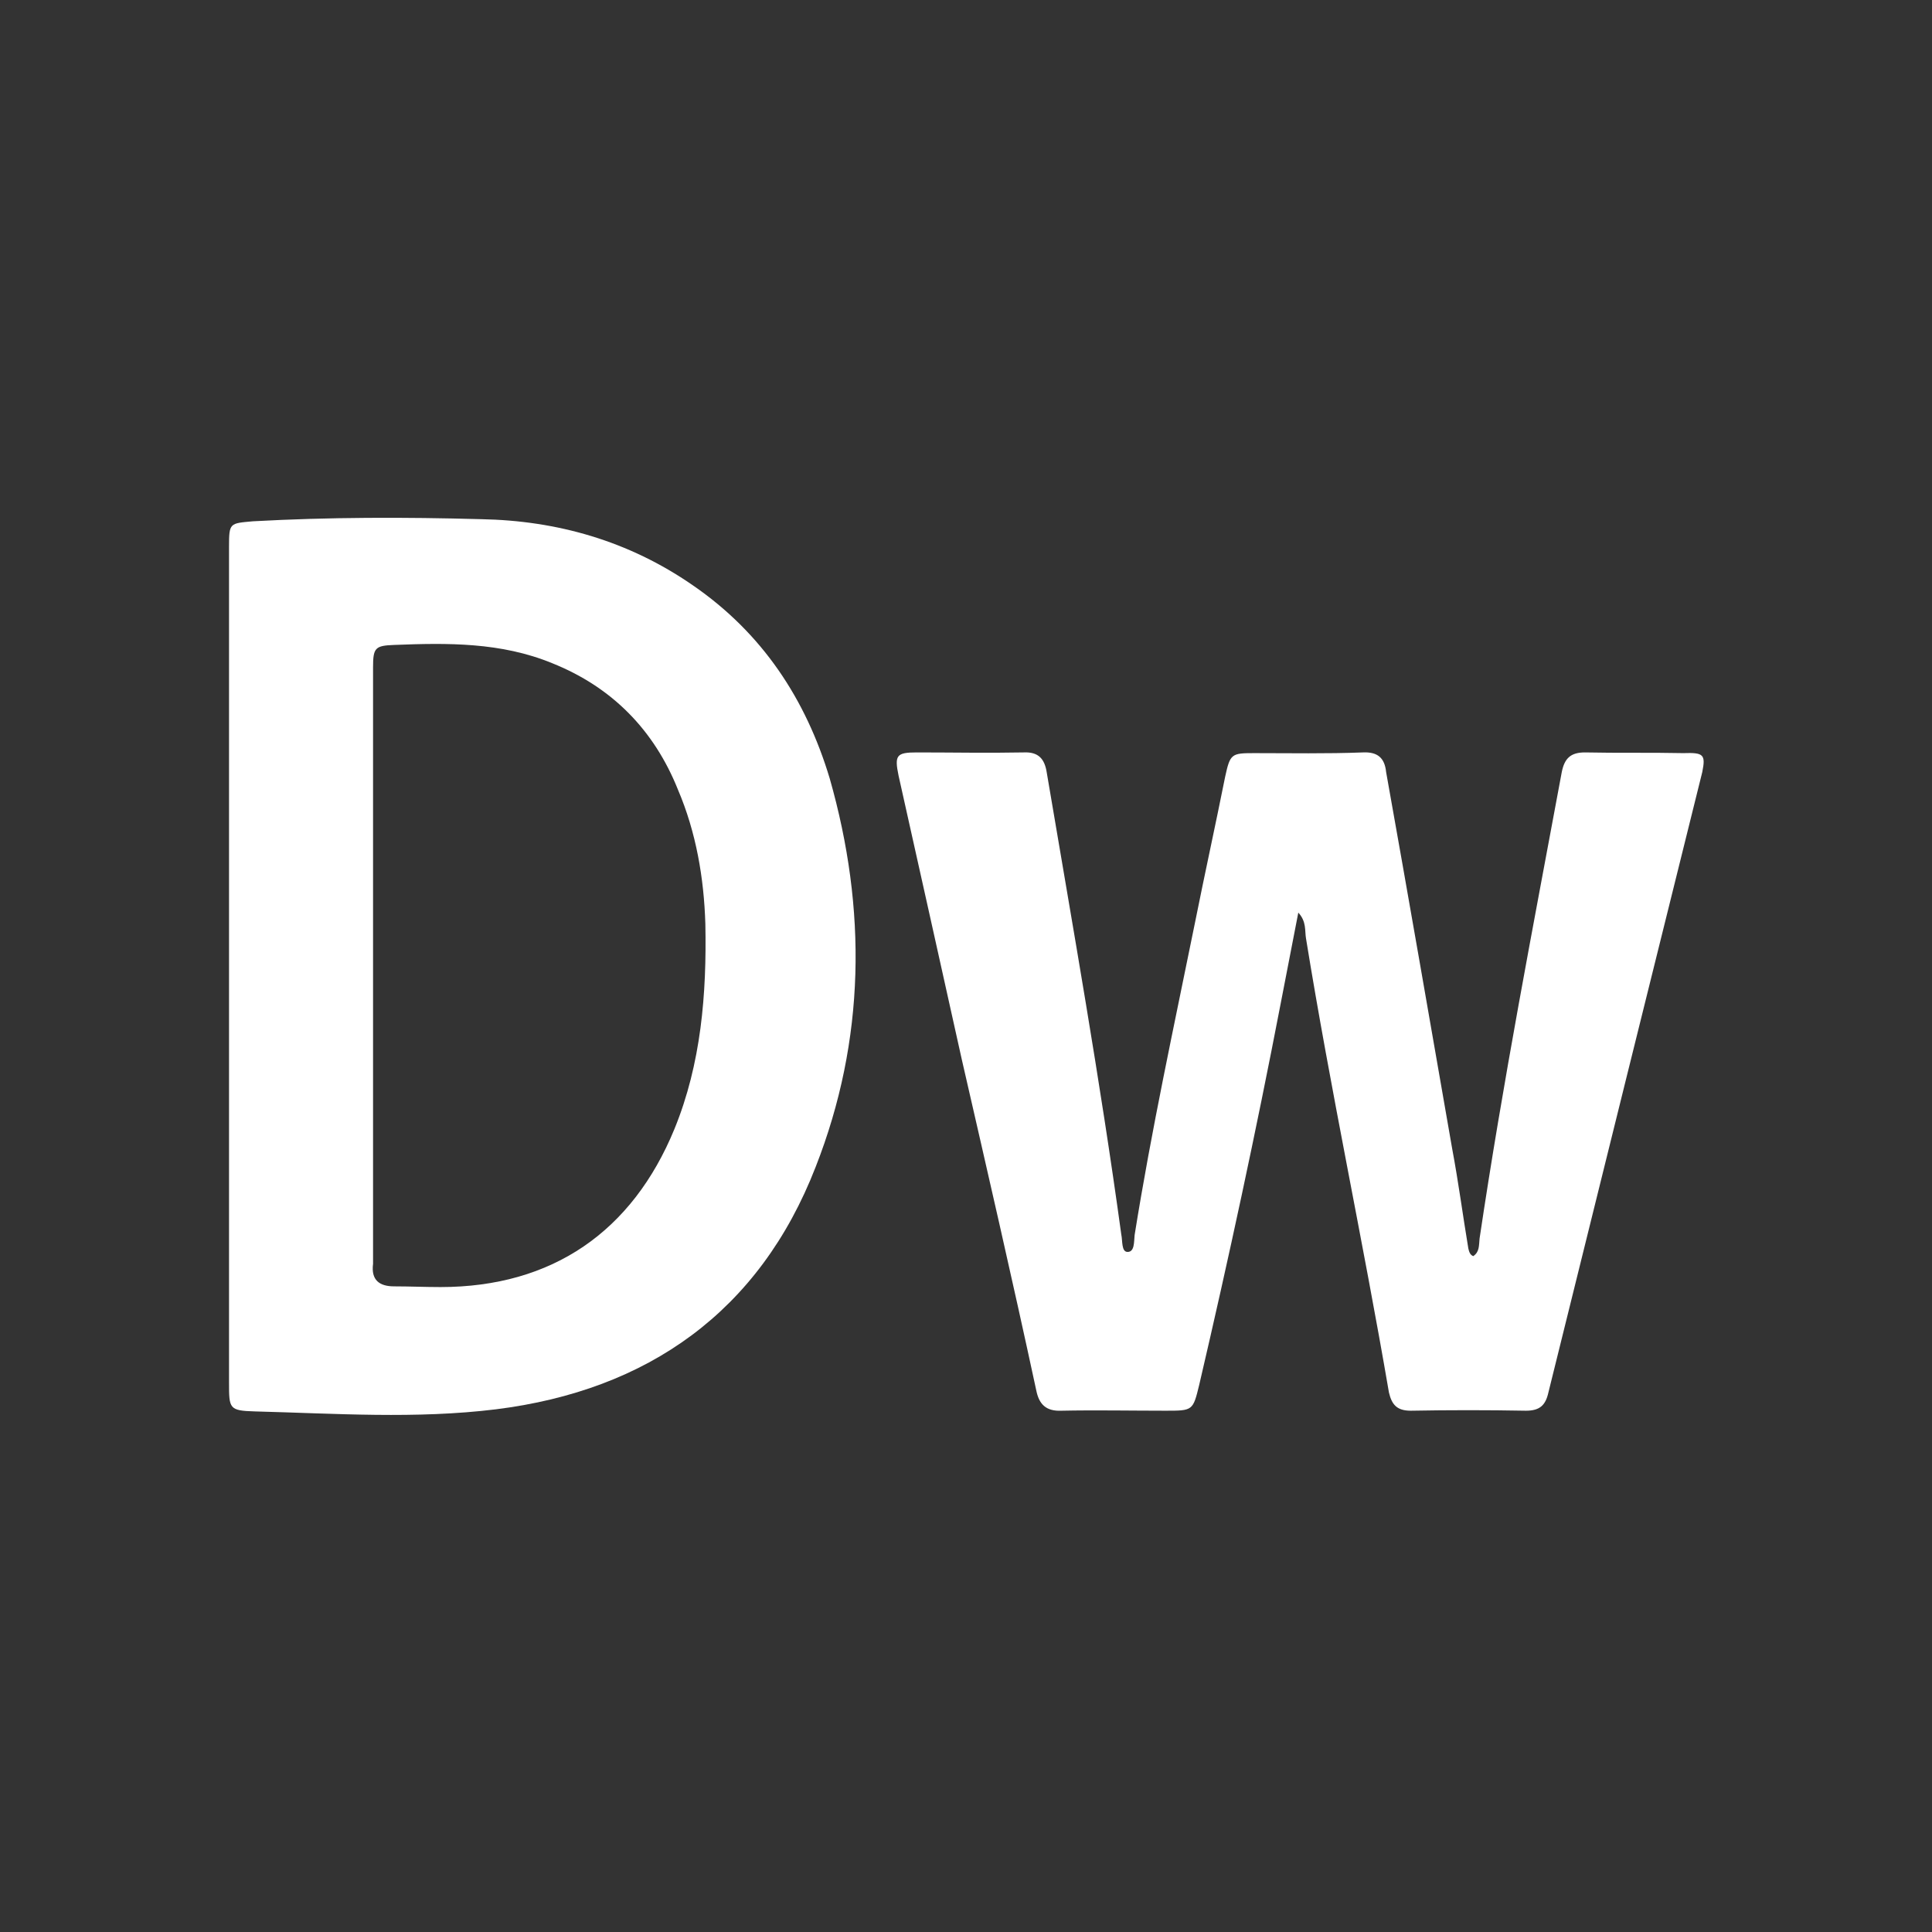 <?xml version="1.0" encoding="utf-8"?>
<!-- Generator: Adobe Illustrator 22.1.0, SVG Export Plug-In . SVG Version: 6.00 Build 0)  -->
<svg version="1.1" id="Layer_1" xmlns="http://www.w3.org/2000/svg" xmlns:xlink="http://www.w3.org/1999/xlink" x="0px" y="0px"
	 viewBox="0 0 275 275" style="enable-background:new 0 0 275 275;" xml:space="preserve">
<rect x="0" y="0" width="275" height="275" fill="#333333" stroke="none"/>
<style type="text/css">
	.st0{fill:none;}
	.st1{fill:#FFFFFF;}
</style>
<title>dw</title>
<rect class="st0" width="275" height="275"/>
<path class="st0" d="M137.5,32.5L137.5,32.5c58,0,105,47,105,105l0,0c0,58-47,105-105,105l0,0c-58,0-105-47-105-105l0,0
	C32.5,79.5,79.5,32.5,137.5,32.5z"/>
<g id="_x31_oe7GB_1_">
	<g>
		<path class="st1" d="M98.6,83.3c-9.1-6.3-19.3-9.2-30.1-9.4c-10.8-0.3-21.7-0.3-32.5,0.3c-3.3,0.3-3.4,0.2-3.4,3.6
			c0,19.9,0,39.8,0,59.7v59.3c0,3.7,0,4,3.7,4.1c11.5,0.3,22.9,1.1,34.3-0.3c21.6-2.7,37.5-13.9,45.5-34.5c7.1-18.1,7.3-36.7,2-55.3
			C114.7,99.5,108.5,90.1,98.6,83.3z M96,160.7c-6,14.6-17.4,22.5-33.3,22.5c-2.2,0-4.4-0.1-6.6-0.1c-2.1,0-3.3-0.9-3-3.2
			c0-0.2,0-0.3,0-0.4v-42c0-14.1,0-28.3,0-42.5c0-2.8,0.3-3.1,3-3.2c7.6-0.3,15.2-0.4,22.5,2.6c8.5,3.4,14.5,9.5,17.9,18
			c2.6,6.1,3.7,12.6,3.9,19.1C100.6,141.5,99.8,151.4,96,160.7z"/>
		<path class="st1" d="M242.3,109.9c-7.3,29.4-14.6,58.8-21.9,88.3c-0.4,1.8-1.2,2.6-3.2,2.6c-5.5-0.1-10.9-0.1-16.4,0
			c-2,0-2.7-0.9-3.1-2.6c-3.7-21.6-8.3-43-11.8-64.6c-0.2-1.1,0.1-2.4-1.1-3.7c-0.9,4.6-1.7,8.8-2.5,12.9
			c-3.5,18.2-7.4,36.3-11.6,54.3c-0.9,3.7-0.9,3.7-4.8,3.7c-4.9,0-10-0.1-14.8,0c-2.2,0.1-3.2-0.9-3.6-2.9
			c-3.4-15.8-7-31.4-10.6-47.1c-3-13.5-6-27-9-40.4c-0.6-2.9-0.3-3.3,2.6-3.3c5.1,0,10.1,0.1,15.2,0c2.1-0.1,3,0.9,3.3,2.9
			c3.7,21.9,7.6,43.8,10.6,65.7c0.2,0.9,0,2.5,0.9,2.5c1,0,0.9-1.4,1-2.4c2.4-15,5.6-29.7,8.6-44.5c1.4-7,2.9-13.8,4.3-20.8
			c0.7-3.2,0.9-3.3,4.1-3.3c5.2,0,10.3,0.1,15.5-0.1c2.1-0.1,3.1,0.8,3.3,2.8c3.2,17.9,6.3,35.8,9.4,53.6c0.9,4.8,1.5,9.4,2.3,14.2
			c0.1,0.4,0.2,0.9,0.7,1.1c0.9-0.6,0.8-1.5,0.9-2.5c3.3-22.2,7.6-44.3,11.7-66.4c0.4-2,1.3-2.8,3.3-2.8c4.7,0.1,9.3,0,14,0.1
			C242.5,107.1,242.8,107.4,242.3,109.9z"/>
	</g>
</g>
</svg>
